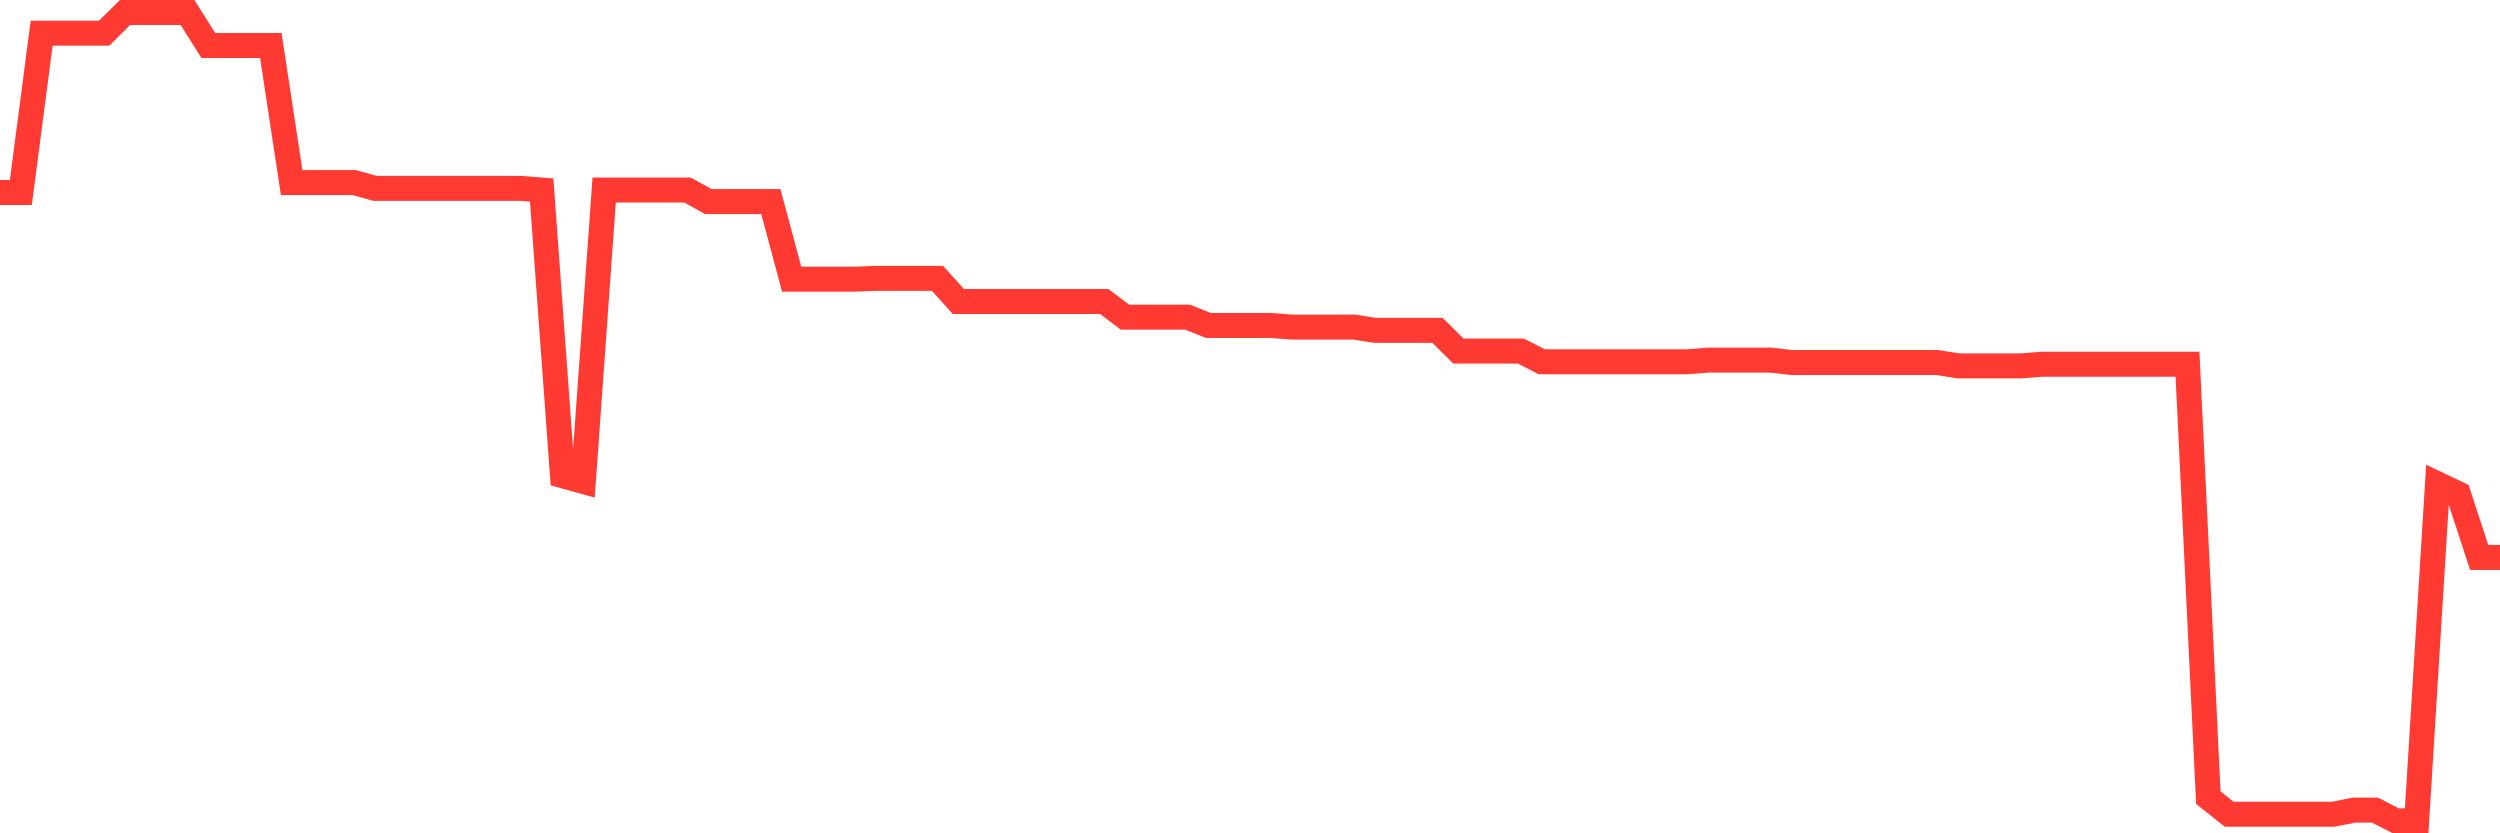 <svg
  xmlns="http://www.w3.org/2000/svg"
  xmlns:xlink="http://www.w3.org/1999/xlink"
  width="120"
  height="40"
  viewBox="0 0 120 40"
  preserveAspectRatio="none"
>
  <polyline
    points="0,9.24 1,9.24 2,1.591 3,1.591 4,1.591 5,1.591 6,0.6 7,0.6 8,0.6 9,0.6 10,2.185 11,2.185 12,2.185 13,2.185 14,8.764 15,8.764 16,8.764 17,8.764 18,9.042 19,9.042 20,9.042 21,9.042 22,9.042 23,9.042 24,9.042 25,9.042 26,9.121 27,22.834 28,23.111 29,9.121 30,9.121 31,9.121 32,9.121 33,9.121 34,9.676 35,9.676 36,9.676 37,9.676 38,13.401 39,13.401 40,13.401 41,13.401 42,13.362 43,13.362 44,13.362 45,13.362 46,14.471 47,14.471 48,14.471 49,14.471 50,14.471 51,14.471 52,14.471 53,14.471 54,15.224 55,15.224 56,15.224 57,15.224 58,15.621 59,15.621 60,15.621 61,15.621 62,15.7 63,15.7 64,15.7 65,15.7 66,15.858 67,15.858 68,15.858 69,15.858 70,16.849 71,16.849 72,16.849 73,16.849 74,17.364 75,17.364 76,17.364 77,17.364 78,17.364 79,17.364 80,17.364 81,17.364 82,17.285 83,17.285 84,17.285 85,17.285 86,17.404 87,17.404 88,17.404 89,17.404 90,17.404 91,17.404 92,17.404 93,17.404 94,17.563 95,17.563 96,17.563 97,17.563 98,17.483 99,17.483 100,17.483 101,17.483 102,17.483 103,17.483 104,17.483 105,17.483 106,38.29 107,39.083 108,39.083 109,39.083 110,39.083 111,39.083 112,39.083 113,38.885 114,38.885 115,39.4 116,39.4 117,23.23 118,23.706 119,26.757 120,26.757"
    fill="none"
    stroke="#ff3a33"
    stroke-width="1.2"
  >
  </polyline>
</svg>
